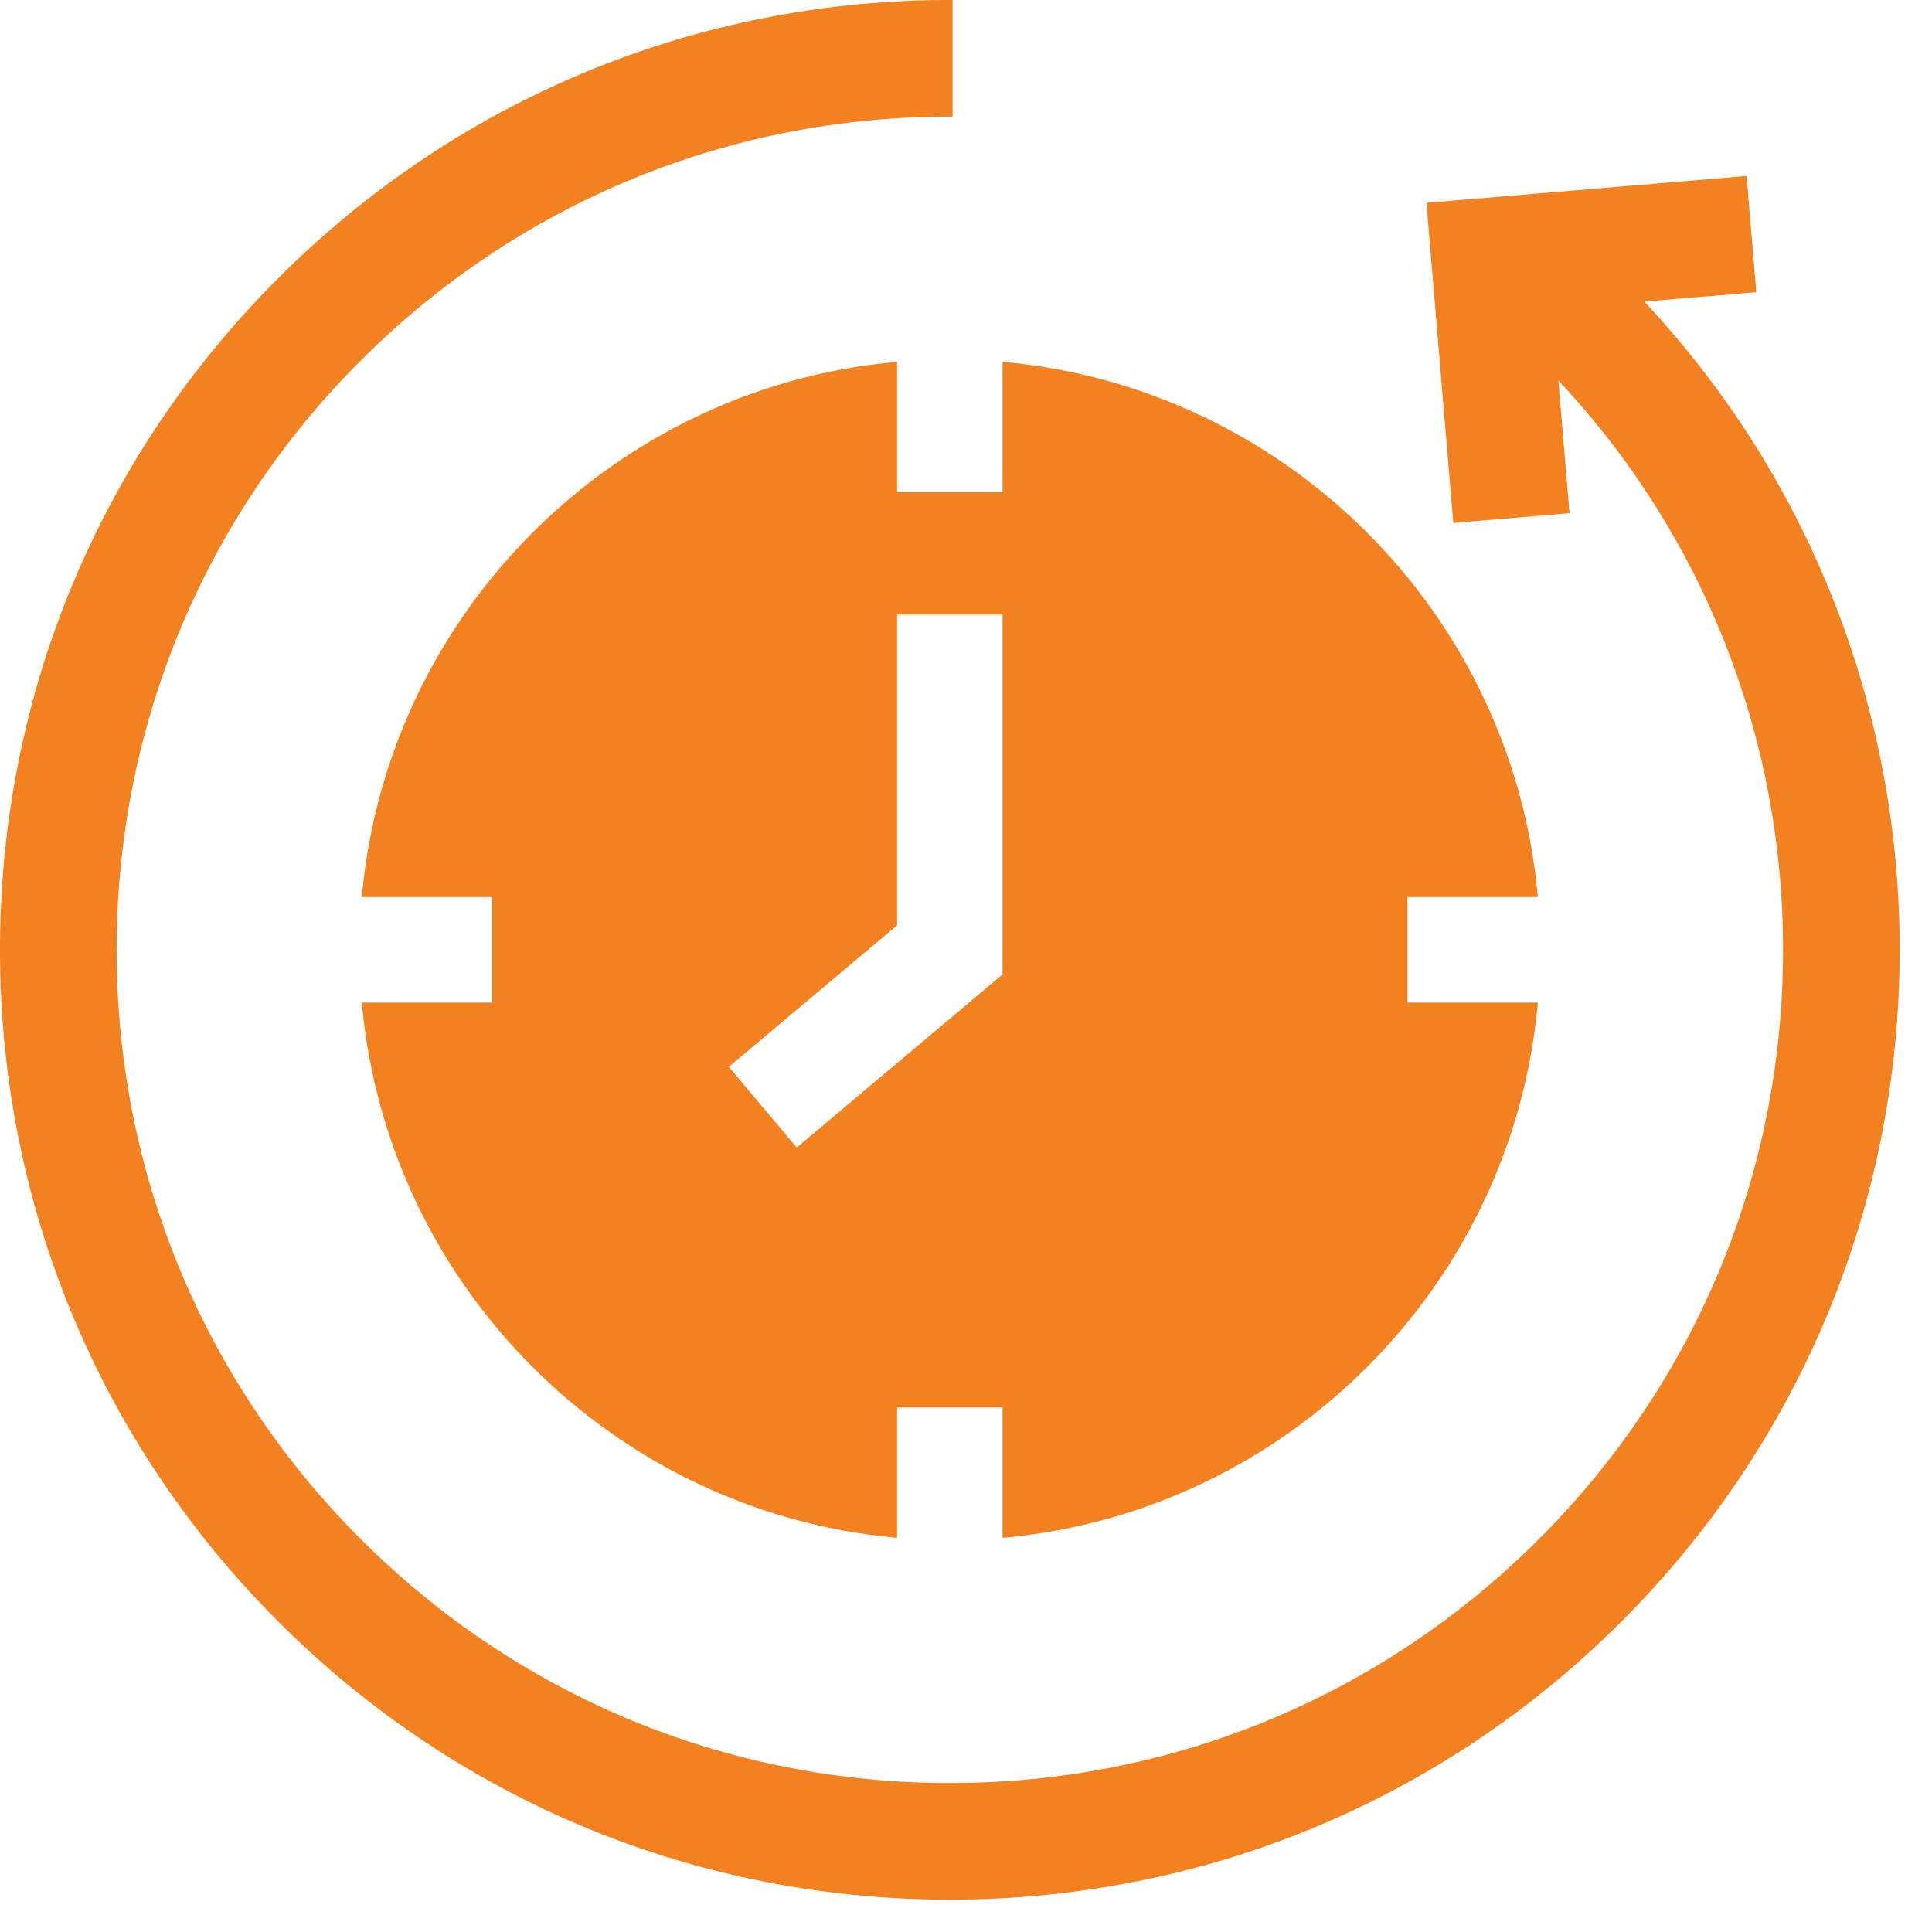 <svg width="51" height="51" viewBox="0 0 51 51" fill="none" xmlns="http://www.w3.org/2000/svg">
<path d="M43.247 7.901L46.283 7.646L46.038 4.725L37.734 5.422L38.431 13.725L41.352 13.48L41.047 9.843C44.95 13.922 47.142 19.331 47.142 25.073C47.142 30.968 44.846 36.51 40.678 40.678C36.51 44.846 30.968 47.142 25.073 47.142C19.179 47.142 13.637 44.846 9.468 40.678C5.3 36.51 3.005 30.968 3.005 25.073C3.005 19.179 5.3 13.637 9.468 9.468C13.636 5.3 19.178 3.005 25.073 3.005V0.073C18.396 0.073 12.118 2.674 7.396 7.396C2.674 12.117 0.073 18.395 0.073 25.073C0.073 31.751 2.674 38.029 7.396 42.751C12.118 47.473 18.396 50.073 25.073 50.073C31.751 50.073 38.029 47.473 42.751 42.751C47.473 38.029 50.073 31.751 50.073 25.073C50.073 18.607 47.619 12.512 43.247 7.901Z" fill="#F48120" stroke="#F48120" stroke-width="0.147"/>
<path d="M23.608 13.067V9.632C16.222 10.327 10.328 16.222 9.632 23.607H13.067V26.539H9.632C10.328 33.924 16.222 39.819 23.608 40.514V37.08H26.539V40.514C33.924 39.819 39.819 33.924 40.515 26.539H37.08V23.607H40.515C39.819 16.222 33.924 10.327 26.539 9.632V13.067H23.608ZM26.539 25.755L21.023 30.396L19.136 28.153L23.608 24.391V16.149H26.539V25.755Z" fill="#F48120" stroke="#F48120" stroke-width="0.147"/>
</svg>
